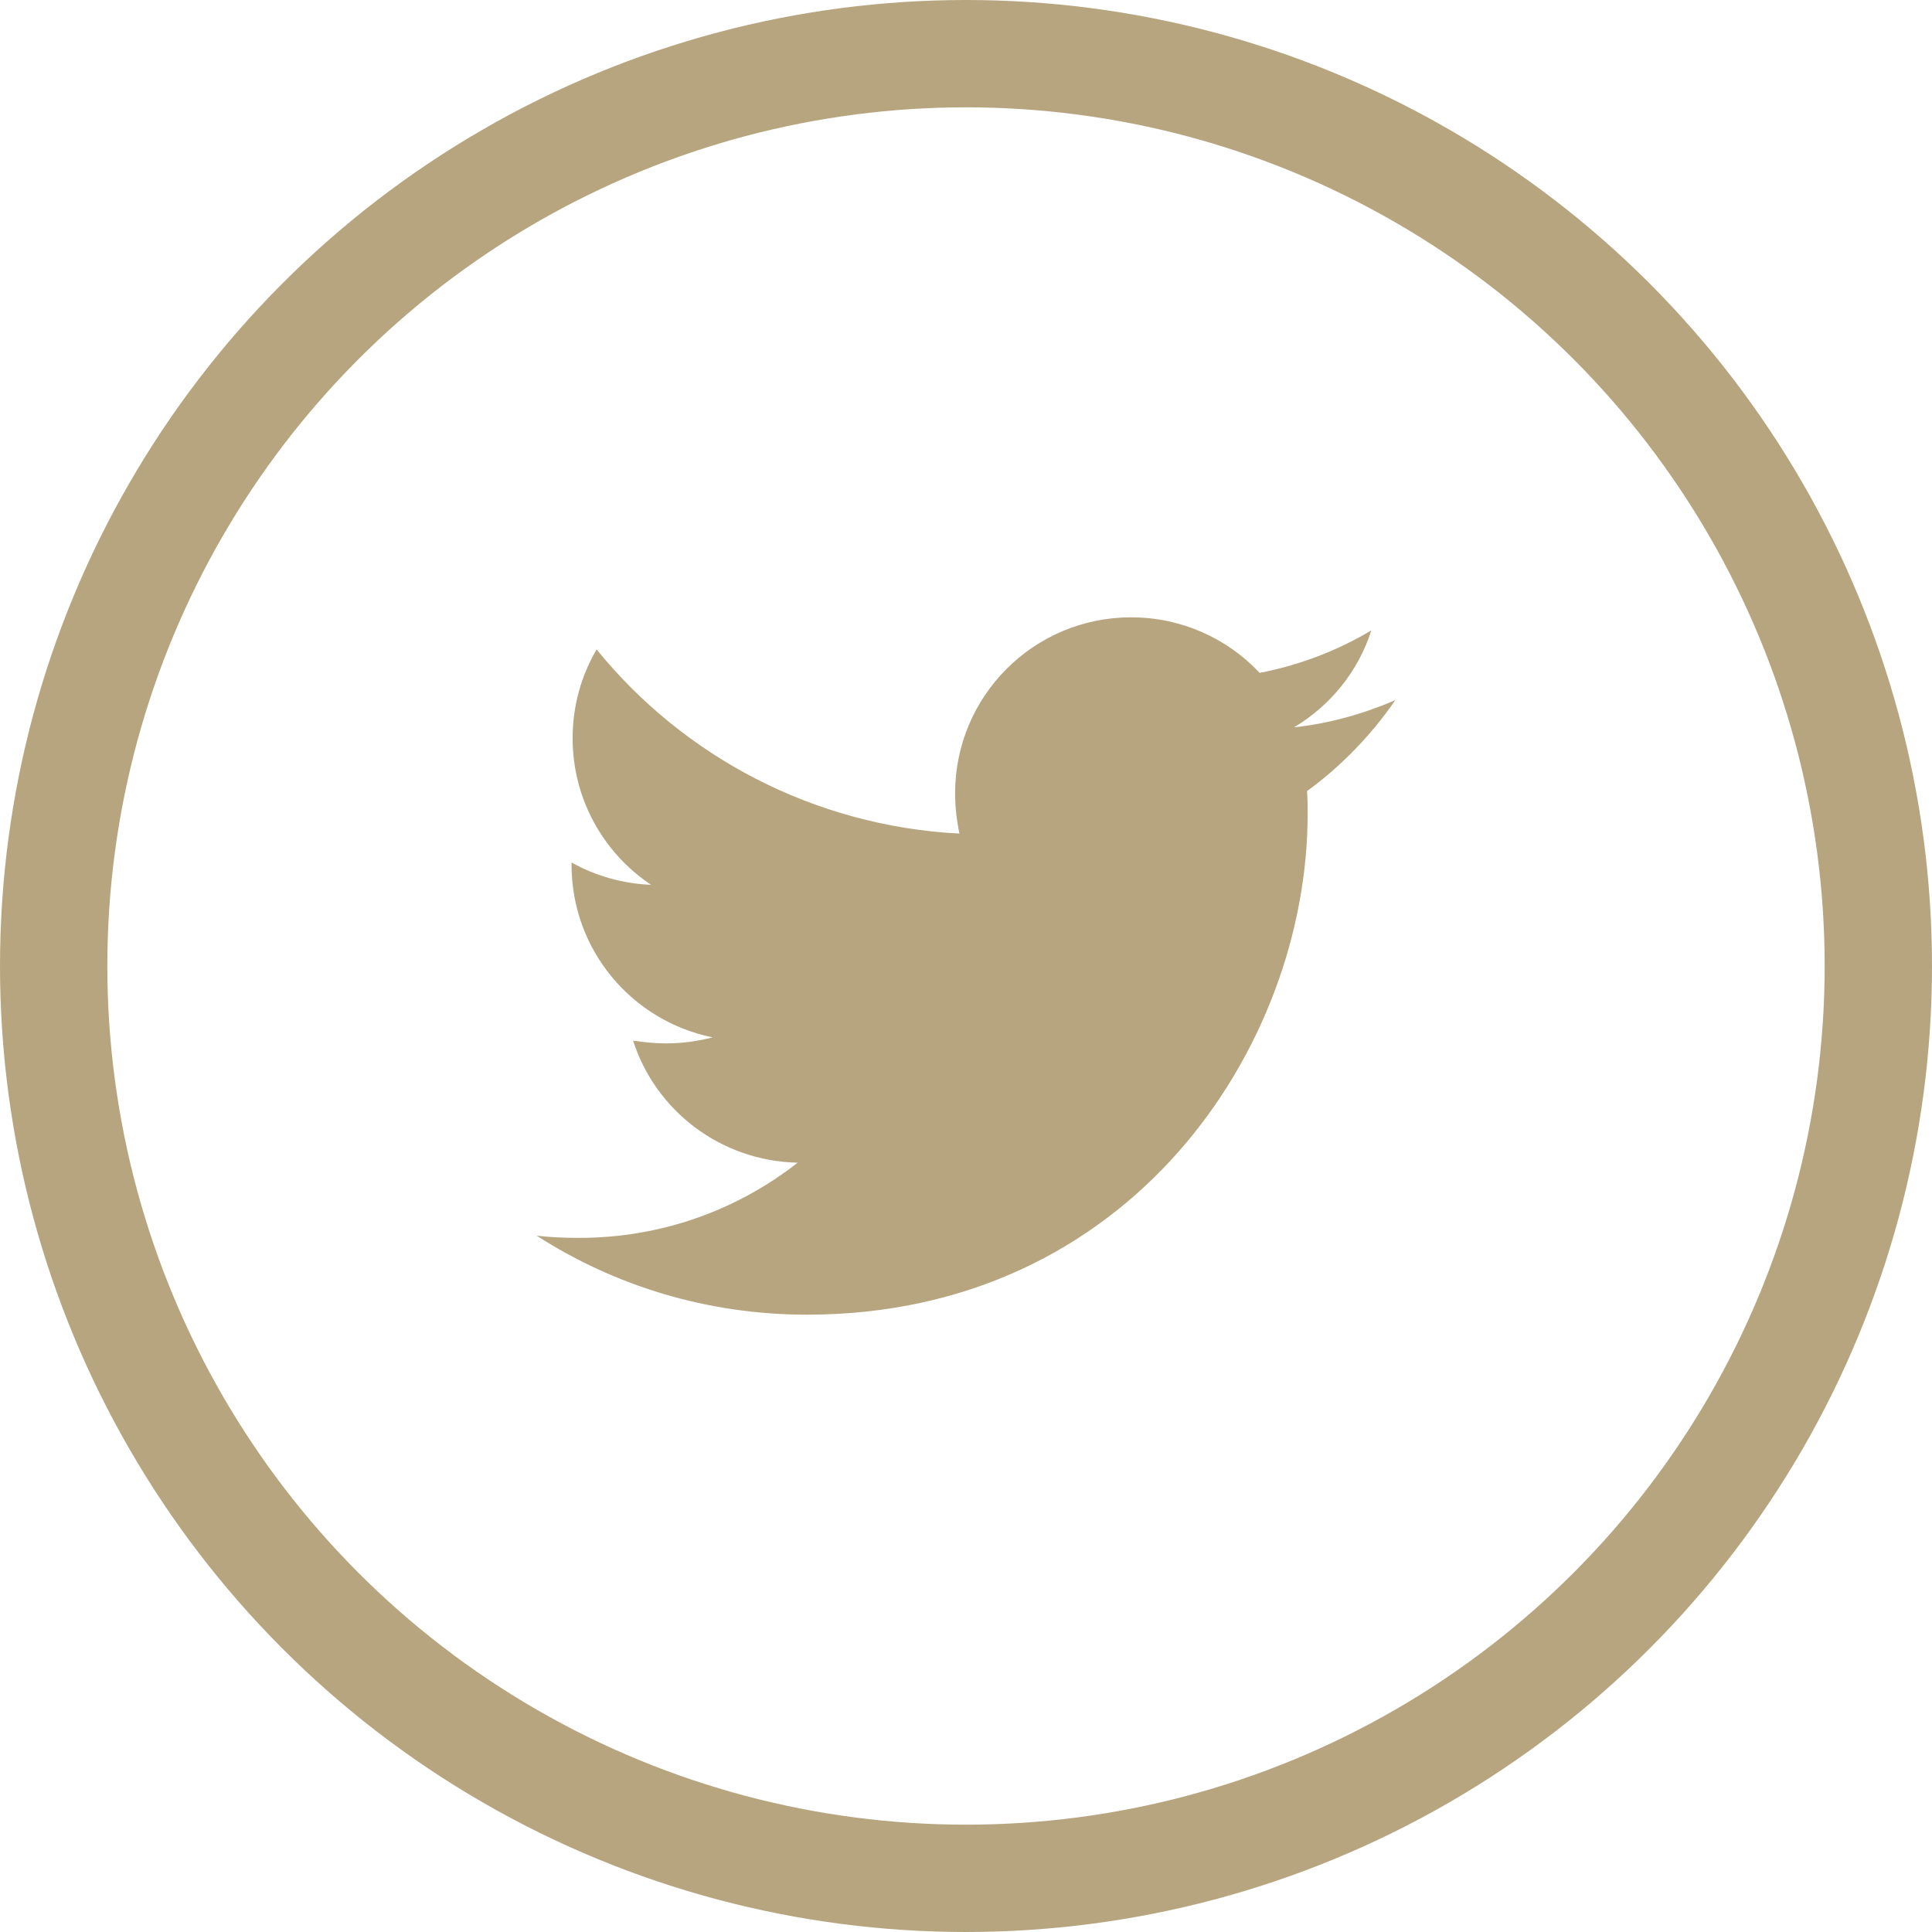 <svg width="36" height="36" viewBox="0 0 36 36" fill="none" xmlns="http://www.w3.org/2000/svg">
<circle cx="18" cy="18" r="17" stroke="#B7A580" stroke-width="2"/>
<path d="M24.355 14.741C24.366 14.883 24.366 15.025 24.366 15.168C24.366 19.503 21.066 24.497 15.036 24.497C13.178 24.497 11.452 23.959 10 23.025C10.264 23.056 10.518 23.066 10.792 23.066C12.325 23.066 13.736 22.548 14.863 21.665C13.421 21.634 12.213 20.69 11.797 19.391C12 19.421 12.203 19.442 12.416 19.442C12.711 19.442 13.005 19.401 13.279 19.33C11.777 19.025 10.65 17.706 10.65 16.112V16.071C11.086 16.315 11.594 16.467 12.132 16.487C11.249 15.899 10.67 14.893 10.67 13.756C10.67 13.147 10.832 12.589 11.117 12.101C12.731 14.091 15.157 15.391 17.878 15.533C17.827 15.289 17.797 15.036 17.797 14.782C17.797 12.975 19.259 11.503 21.076 11.503C22.02 11.503 22.873 11.899 23.472 12.538C24.213 12.396 24.924 12.122 25.553 11.746C25.31 12.508 24.792 13.147 24.112 13.553C24.771 13.482 25.411 13.3 26 13.046C25.553 13.695 24.995 14.274 24.355 14.741Z" fill="#B7A580"/>
</svg>
